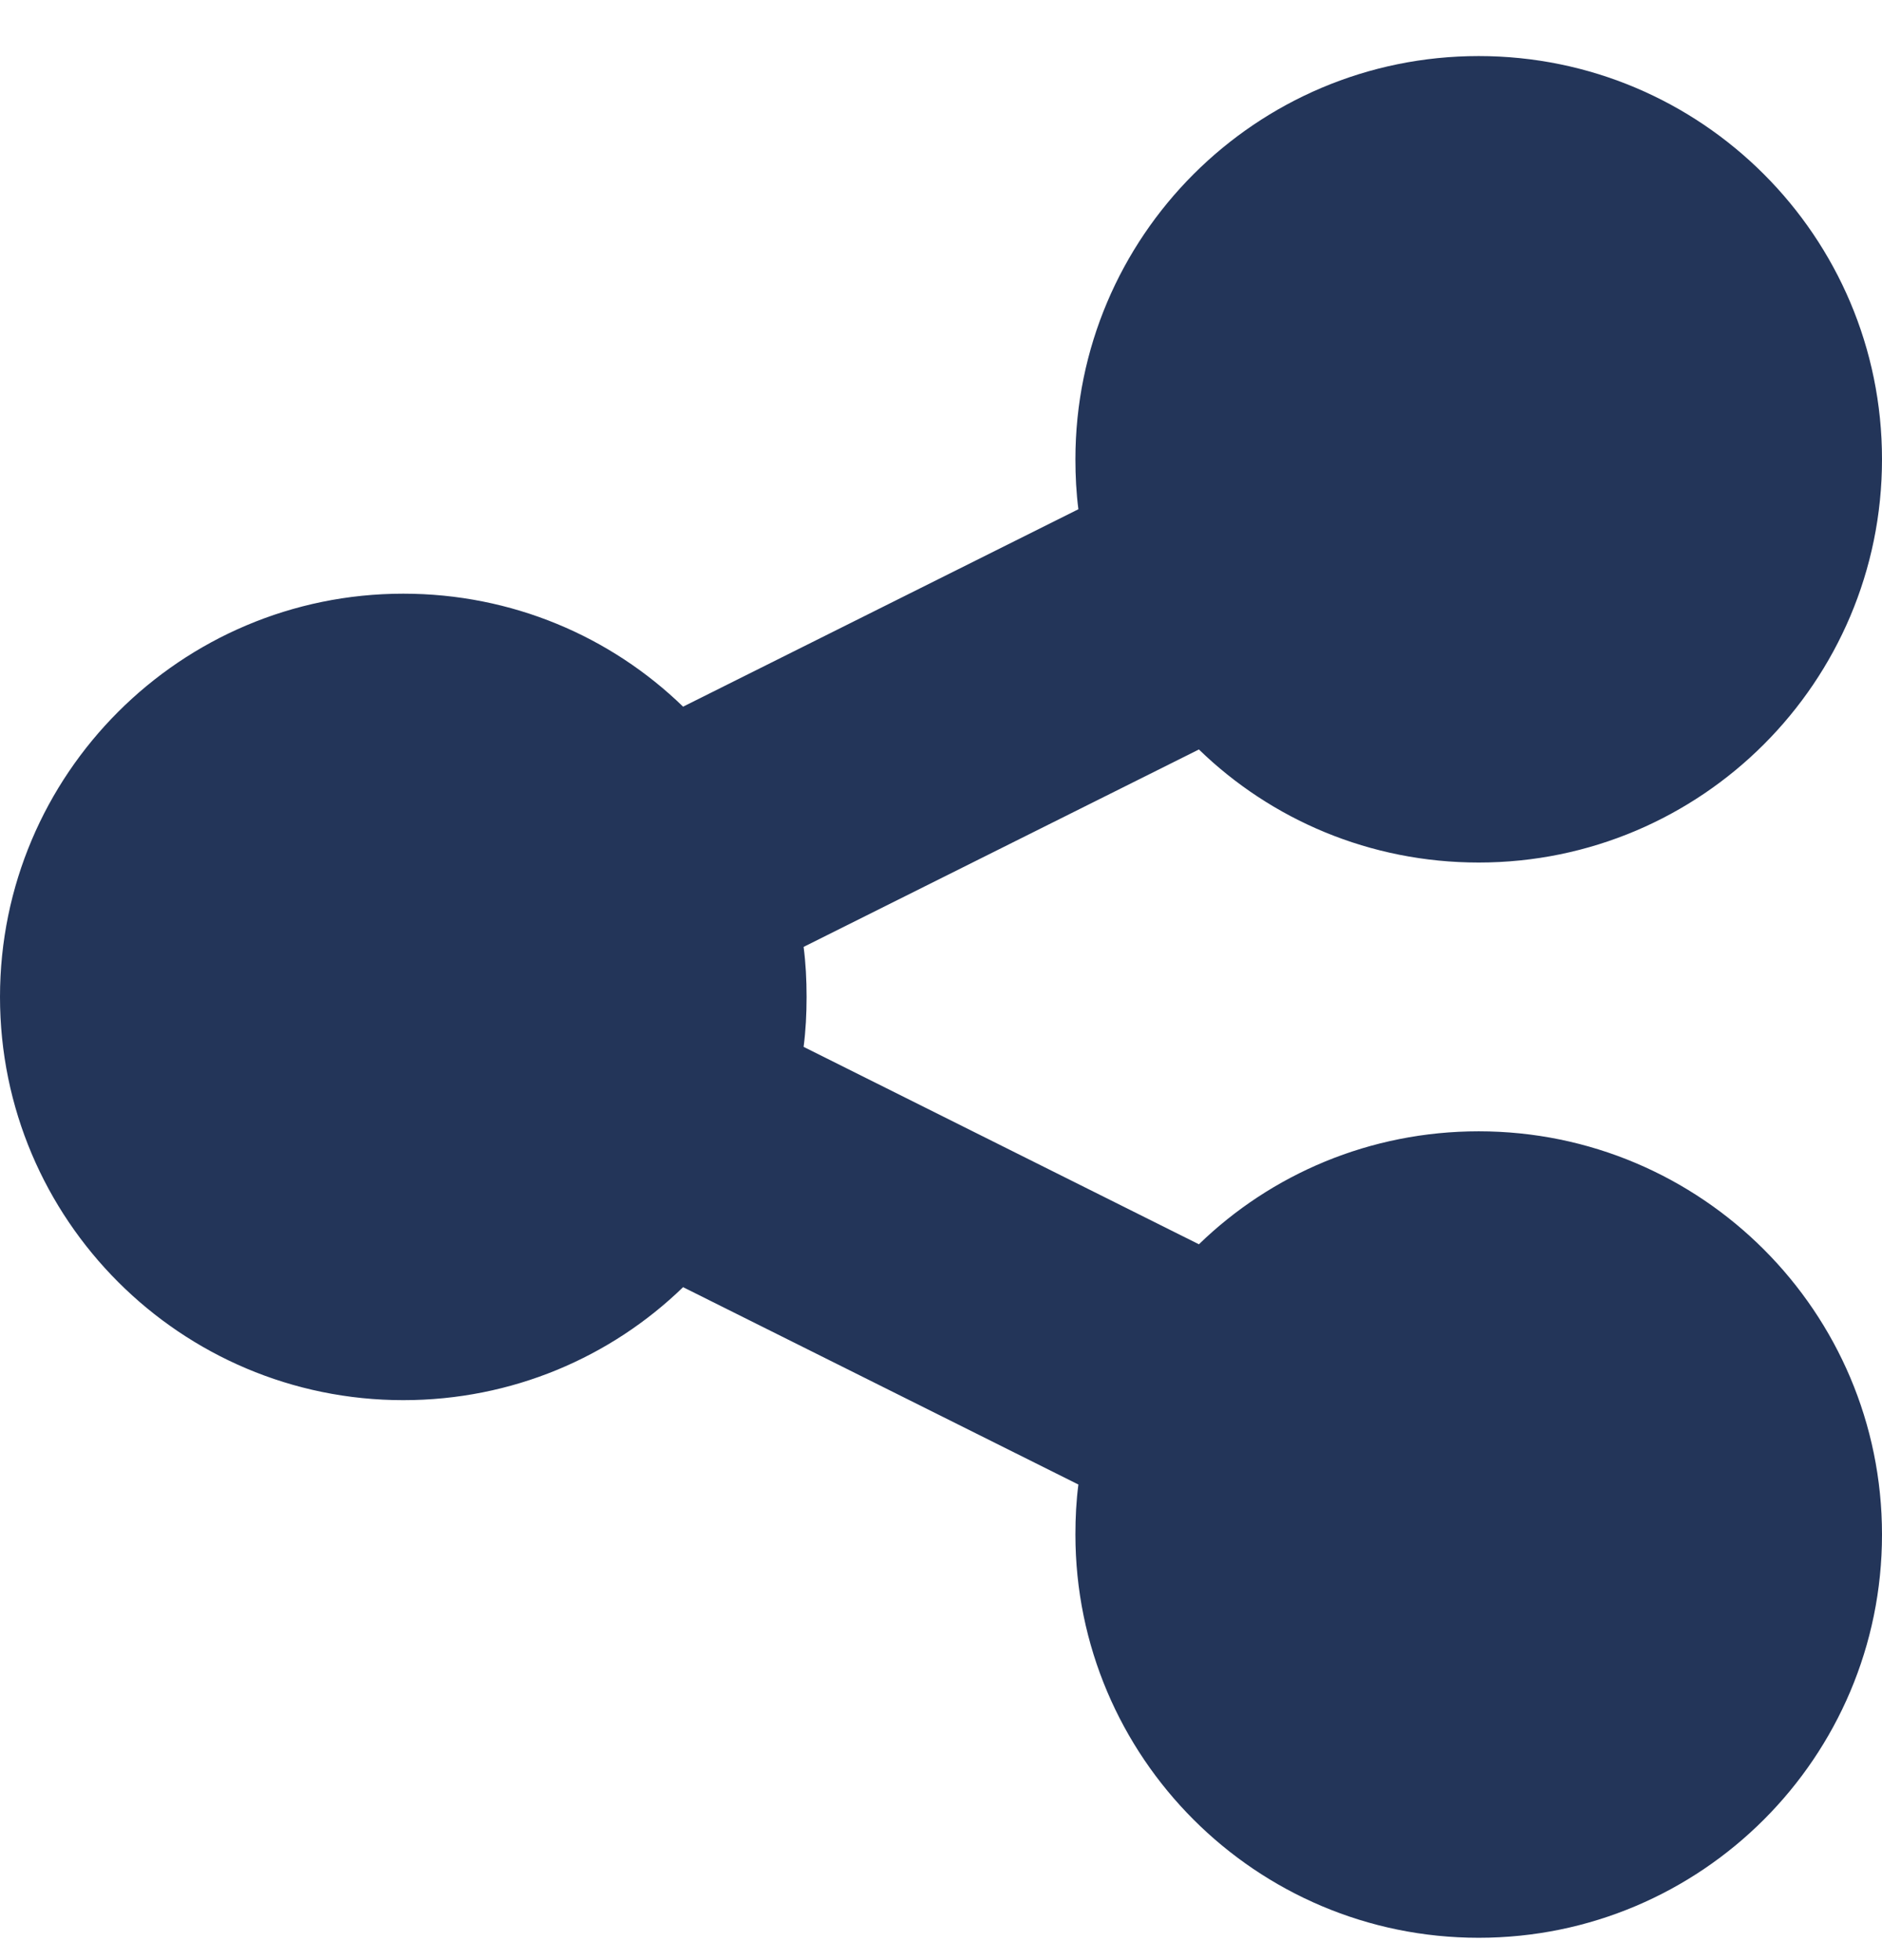 <svg width="24" height="25" viewBox="0 0 24 25" fill="none" xmlns="http://www.w3.org/2000/svg">
<path d="M18.857 11.001C21.696 11.001 24 8.697 24 5.858C24 3.018 21.696 0.715 18.857 0.715C16.018 0.715 13.714 3.018 13.714 5.858C13.714 6.072 13.725 6.286 13.752 6.495L8.711 9.013C7.789 8.118 6.53 7.572 5.143 7.572C2.304 7.572 0 9.876 0 12.715C0 15.554 2.304 17.858 5.143 17.858C6.53 17.858 7.789 17.311 8.711 16.417L13.752 18.934C13.725 19.143 13.714 19.352 13.714 19.572C13.714 22.411 16.018 24.715 18.857 24.715C21.696 24.715 24 22.411 24 19.572C24 16.733 21.696 14.429 18.857 14.429C17.47 14.429 16.211 14.976 15.289 15.87L10.248 13.352C10.275 13.143 10.286 12.934 10.286 12.715C10.286 12.495 10.275 12.286 10.248 12.077L15.289 9.559C16.211 10.454 17.47 11.001 18.857 11.001Z" fill="#233559"/>
</svg>
